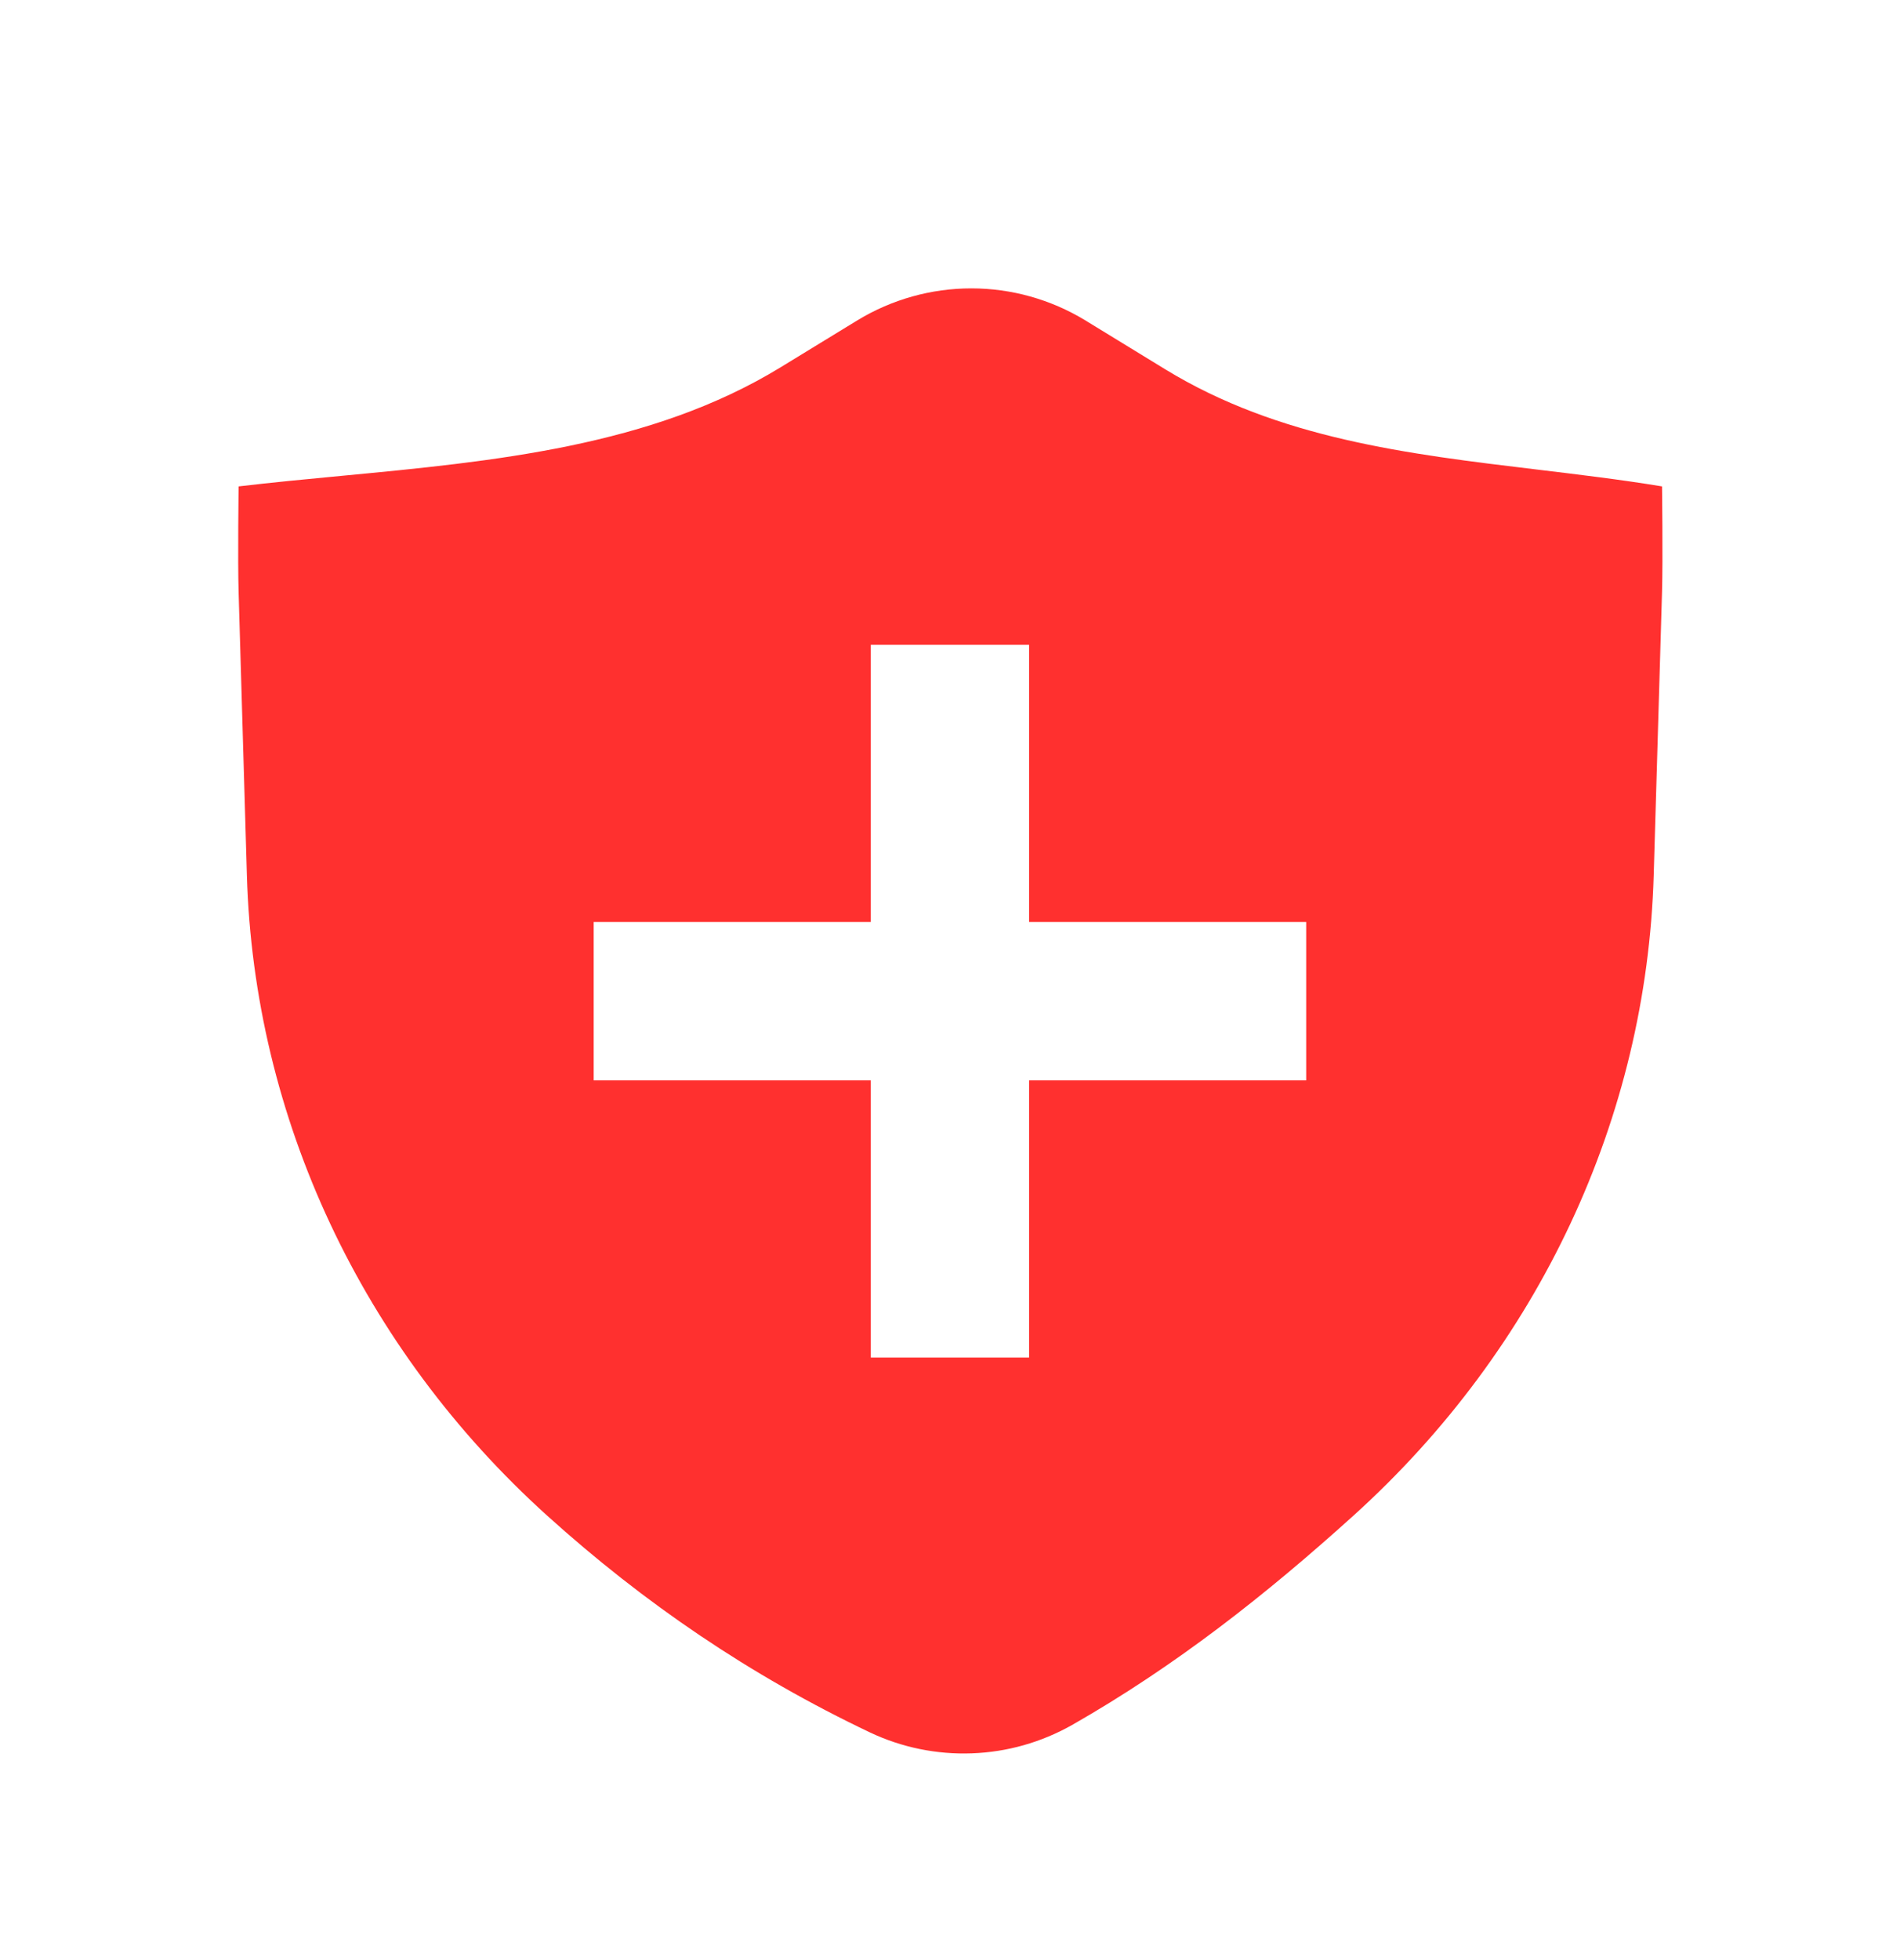<svg width="32" height="33" viewBox="0 0 32 33" fill="none" xmlns="http://www.w3.org/2000/svg">
<path fill-rule="evenodd" clip-rule="evenodd" d="M14.447 5.389C15.023 5.04 15.685 4.855 16.359 4.855C17.033 4.855 17.694 5.04 18.271 5.389L19.629 6.22C21.535 7.384 23.704 7.644 25.884 7.905C26.589 7.99 27.294 8.074 27.992 8.189C27.992 8.189 28.008 9.412 27.992 9.966L27.852 14.734C27.733 18.822 25.915 22.699 22.796 25.516C21.325 26.845 19.802 28.046 18.054 29.043C17.538 29.334 16.961 29.498 16.369 29.519C15.777 29.541 15.189 29.421 14.654 29.168C12.634 28.208 10.847 26.99 9.214 25.516C6.095 22.699 4.277 18.822 4.158 14.734L4.019 9.982C4.002 9.419 4.019 8.189 4.019 8.189C4.586 8.122 5.163 8.067 5.745 8.012C8.314 7.768 10.968 7.516 13.145 6.185L14.447 5.389ZM14.666 15.522V10.856H17.332V15.522H21.999V18.189H17.332V22.856H14.666V18.189H9.999V15.522H14.666Z" fill="#FF302F"/>
</svg>
